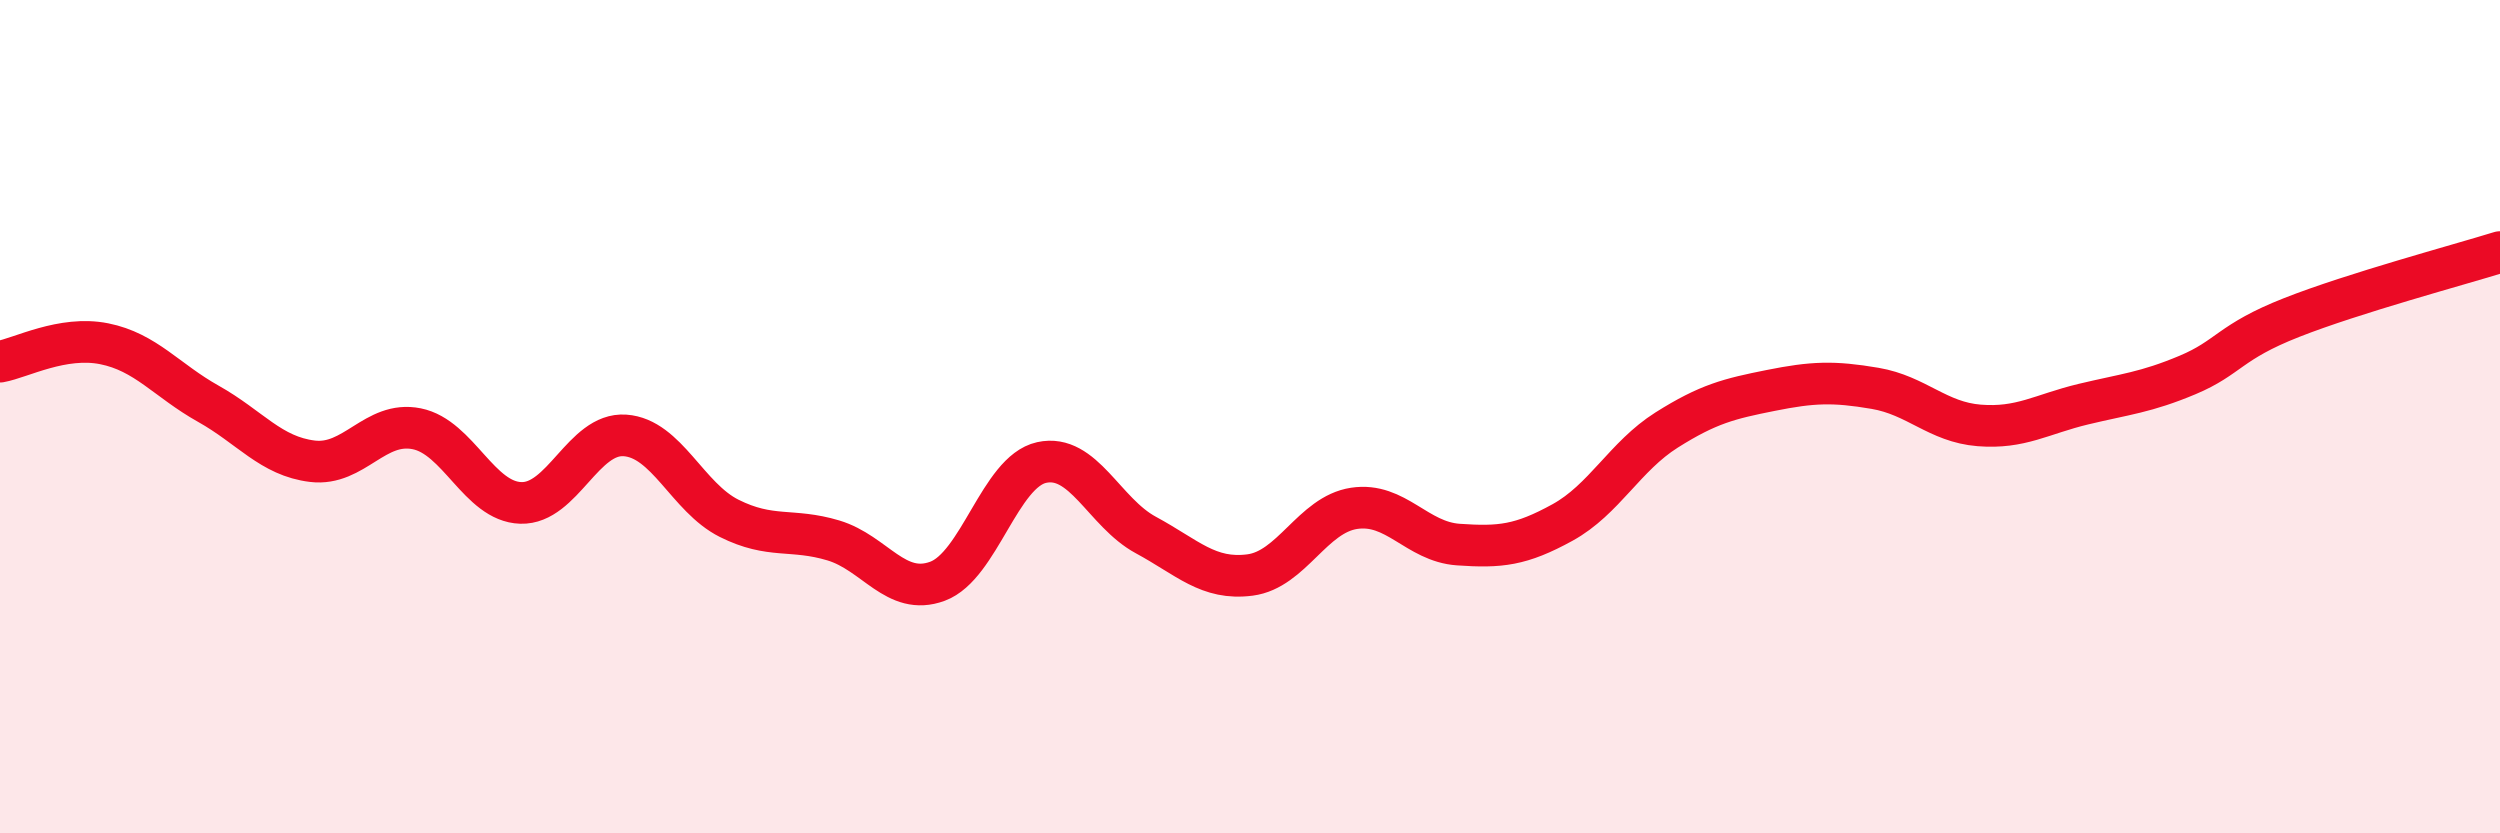 
    <svg width="60" height="20" viewBox="0 0 60 20" xmlns="http://www.w3.org/2000/svg">
      <path
        d="M 0,8.68 C 0.5,8.59 1.5,8.05 2.5,8.25 C 3.5,8.45 4,9.13 5,9.69 C 6,10.25 6.5,10.95 7.5,11.07 C 8.5,11.19 9,10.09 10,10.29 C 11,10.49 11.5,12.04 12.5,12.07 C 13.5,12.1 14,10.38 15,10.45 C 16,10.52 16.5,11.94 17.5,12.44 C 18.5,12.94 19,12.67 20,12.97 C 21,13.27 21.5,14.32 22.5,13.95 C 23.5,13.58 24,11.32 25,11.1 C 26,10.88 26.5,12.3 27.5,12.84 C 28.5,13.38 29,13.93 30,13.8 C 31,13.67 31.5,12.35 32.5,12.2 C 33.5,12.05 34,13 35,13.07 C 36,13.14 36.5,13.09 37.5,12.54 C 38.5,11.99 39,10.95 40,10.32 C 41,9.69 41.5,9.57 42.5,9.37 C 43.5,9.17 44,9.15 45,9.32 C 46,9.49 46.5,10.13 47.5,10.21 C 48.5,10.29 49,9.94 50,9.7 C 51,9.46 51.5,9.42 52.5,9 C 53.5,8.58 53.5,8.21 55,7.62 C 56.5,7.03 59,6.36 60,6.05L60 20L0 20Z"
        fill="#EB0A25"
        opacity="0.1"
        stroke-linecap="round"
        stroke-linejoin="round"
      />
      <path
        d="M 0,8.68 C 0.5,8.59 1.5,8.05 2.5,8.25 C 3.5,8.45 4,9.13 5,9.69 C 6,10.25 6.5,10.95 7.5,11.07 C 8.5,11.19 9,10.09 10,10.29 C 11,10.49 11.5,12.04 12.5,12.07 C 13.5,12.1 14,10.38 15,10.45 C 16,10.52 16.5,11.94 17.5,12.44 C 18.5,12.94 19,12.67 20,12.97 C 21,13.27 21.5,14.32 22.5,13.95 C 23.5,13.58 24,11.32 25,11.1 C 26,10.88 26.5,12.3 27.5,12.84 C 28.5,13.38 29,13.93 30,13.8 C 31,13.67 31.5,12.35 32.5,12.2 C 33.5,12.05 34,13 35,13.07 C 36,13.14 36.5,13.09 37.5,12.54 C 38.5,11.99 39,10.95 40,10.32 C 41,9.69 41.5,9.57 42.5,9.37 C 43.5,9.17 44,9.15 45,9.32 C 46,9.49 46.5,10.13 47.5,10.21 C 48.5,10.29 49,9.94 50,9.7 C 51,9.46 51.5,9.42 52.5,9 C 53.5,8.58 53.5,8.21 55,7.62 C 56.5,7.03 59,6.36 60,6.05"
        stroke="#EB0A25"
        stroke-width="1"
        fill="none"
        stroke-linecap="round"
        stroke-linejoin="round"
      />
    </svg>
  